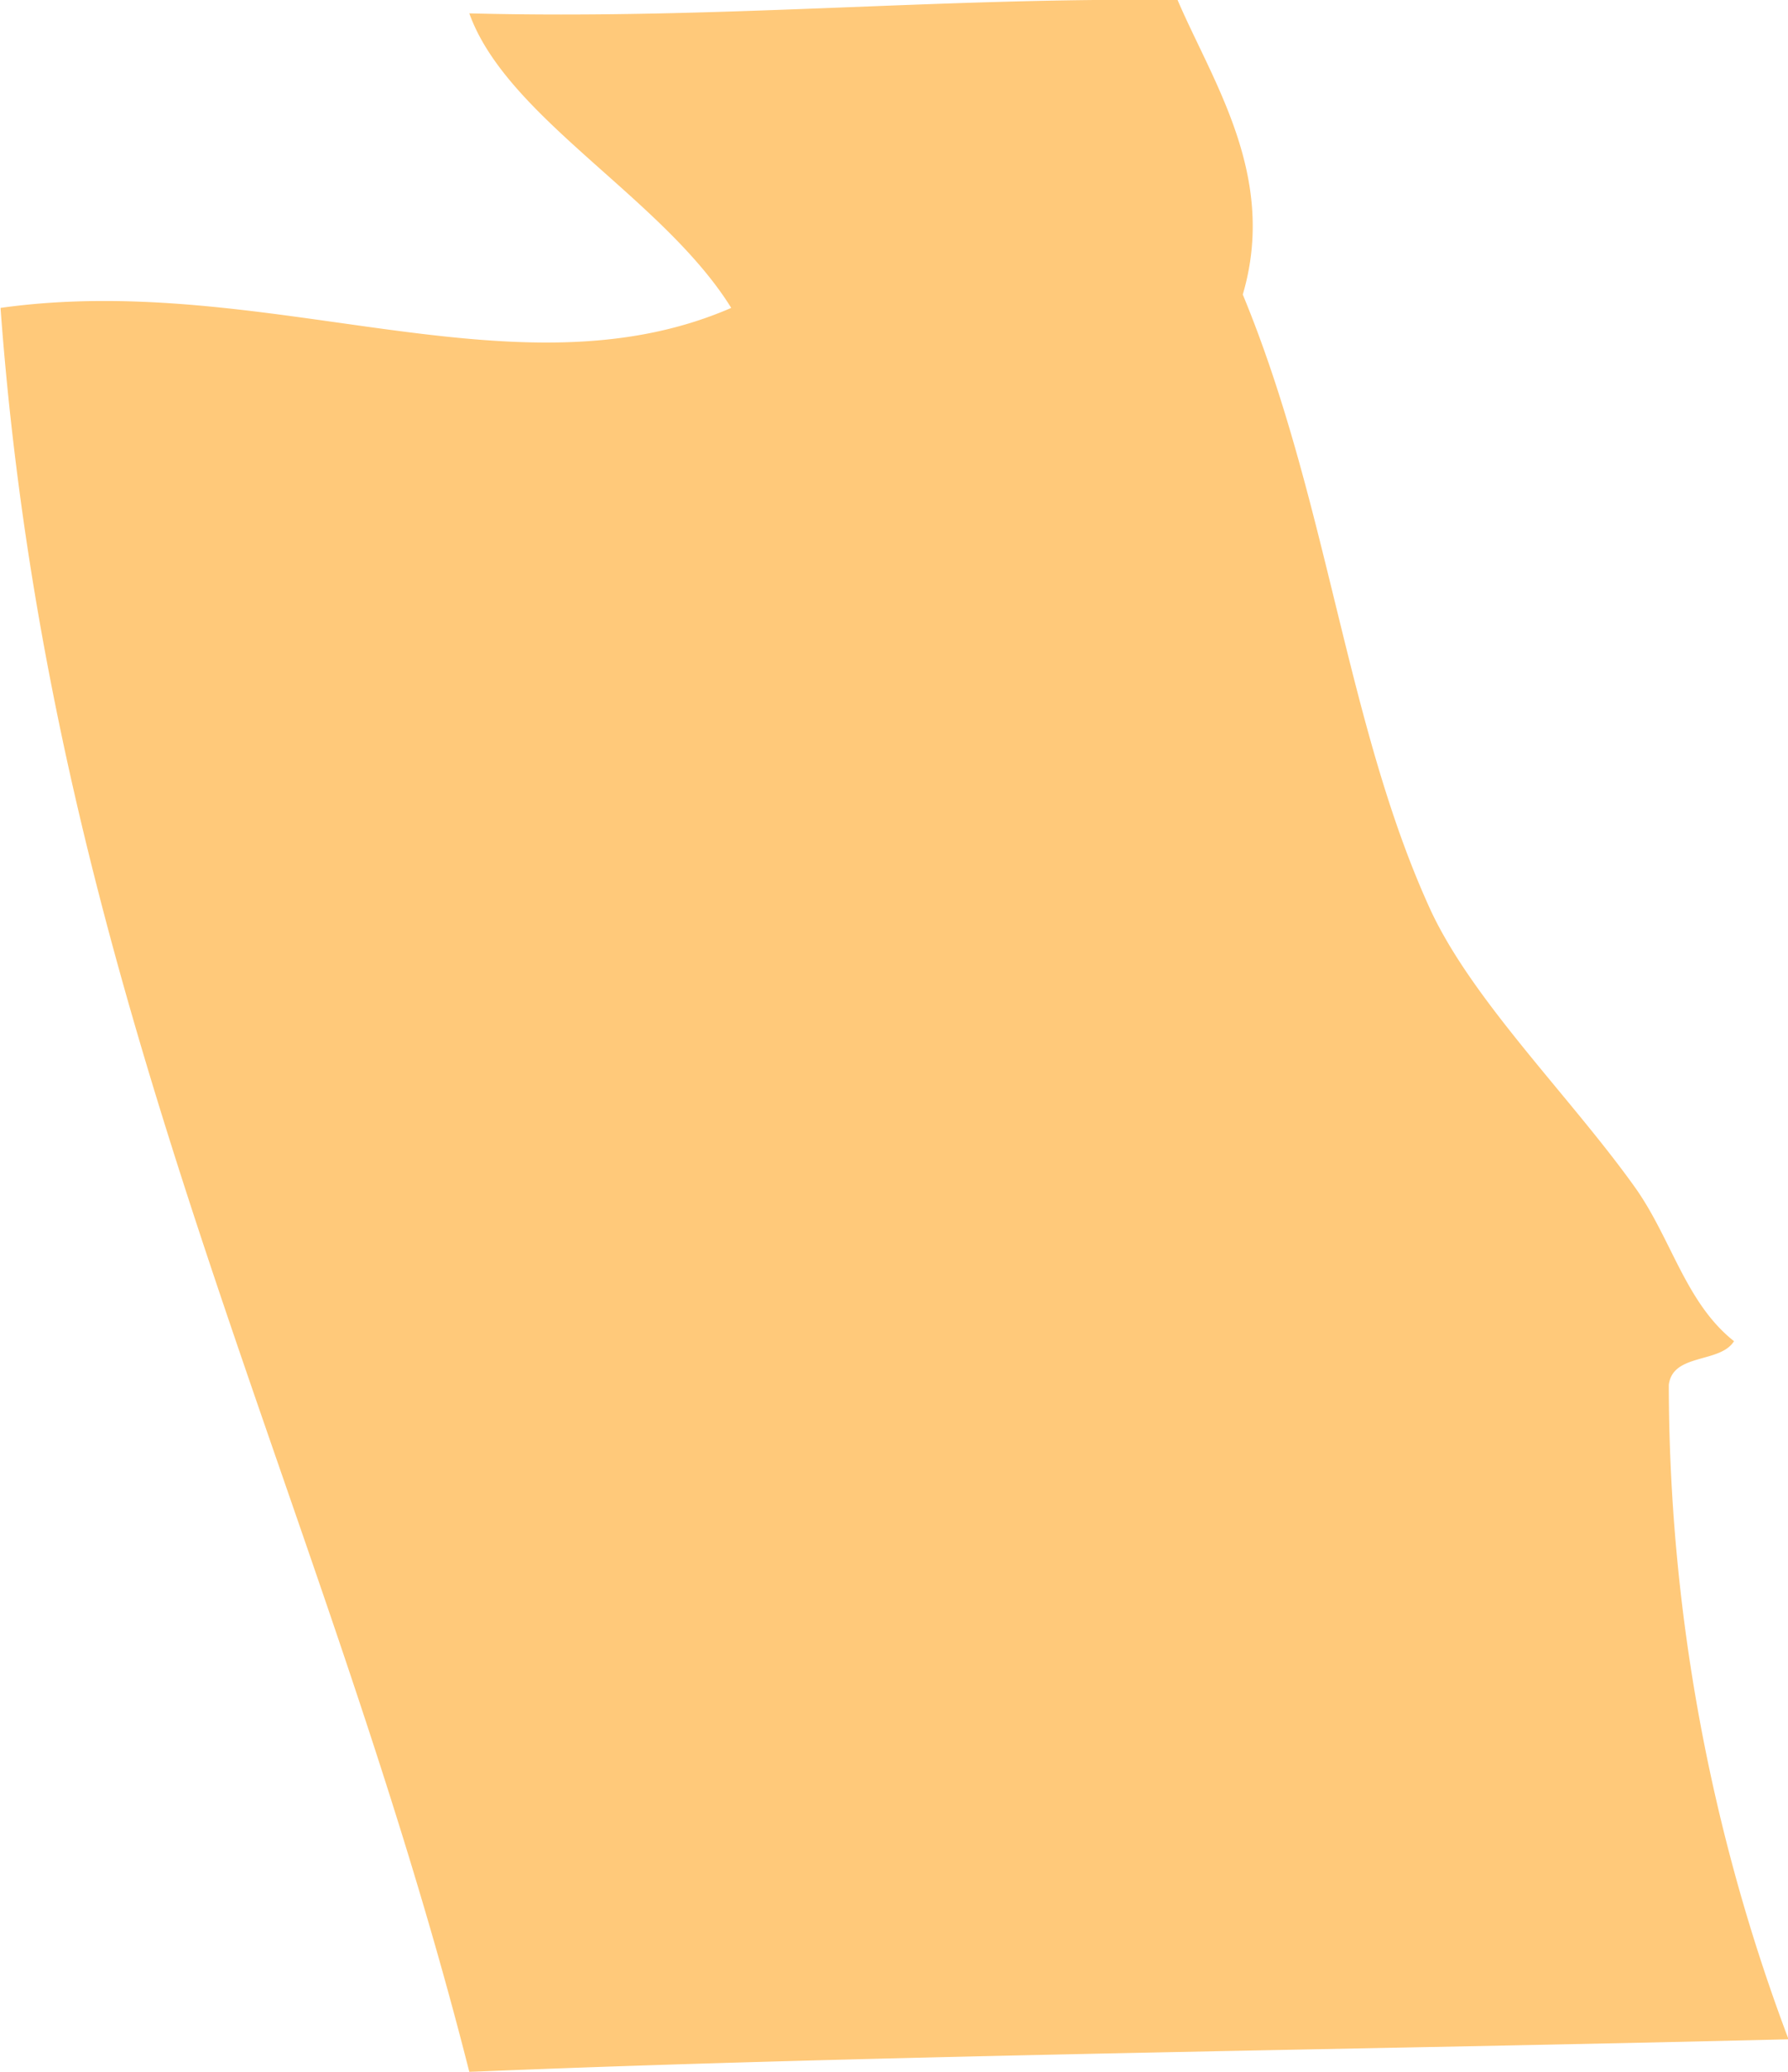 <svg id="Layer_1" data-name="Layer 1" xmlns="http://www.w3.org/2000/svg" viewBox="0 0 33.45 38.76"><defs><style>.cls-1{opacity:0.75;}.cls-2{fill:#ffb74d;fill-rule:evenodd;}</style></defs><title>Roger&amp;apos;s Park</title><g id="Map"><g id="City" class="cls-1"><g id="Far_North" data-name="Far North"><path class="cls-2" d="M322.51,0c0.66,1.54,1.87,3.3,1.22,5.51,1.58,3.82,1.93,8,3.47,11.42,0.77,1.74,2.65,3.57,3.88,5.3,0.67,0.95.94,2.15,1.84,2.86-0.26.42-1.15,0.22-1.22,0.82a34.81,34.81,0,0,0,2.24,12.24c-7.63.19-17,.29-24.68,0.61-2.82-11.12-7.82-20.06-8.77-33,5-.7,9.62,1.76,13.67,0-1.28-2.06-4.2-3.55-4.9-5.51C313.9,0.37,318-.05,322.51,0Z" transform="translate(-300.48)"/></g></g></g></svg>